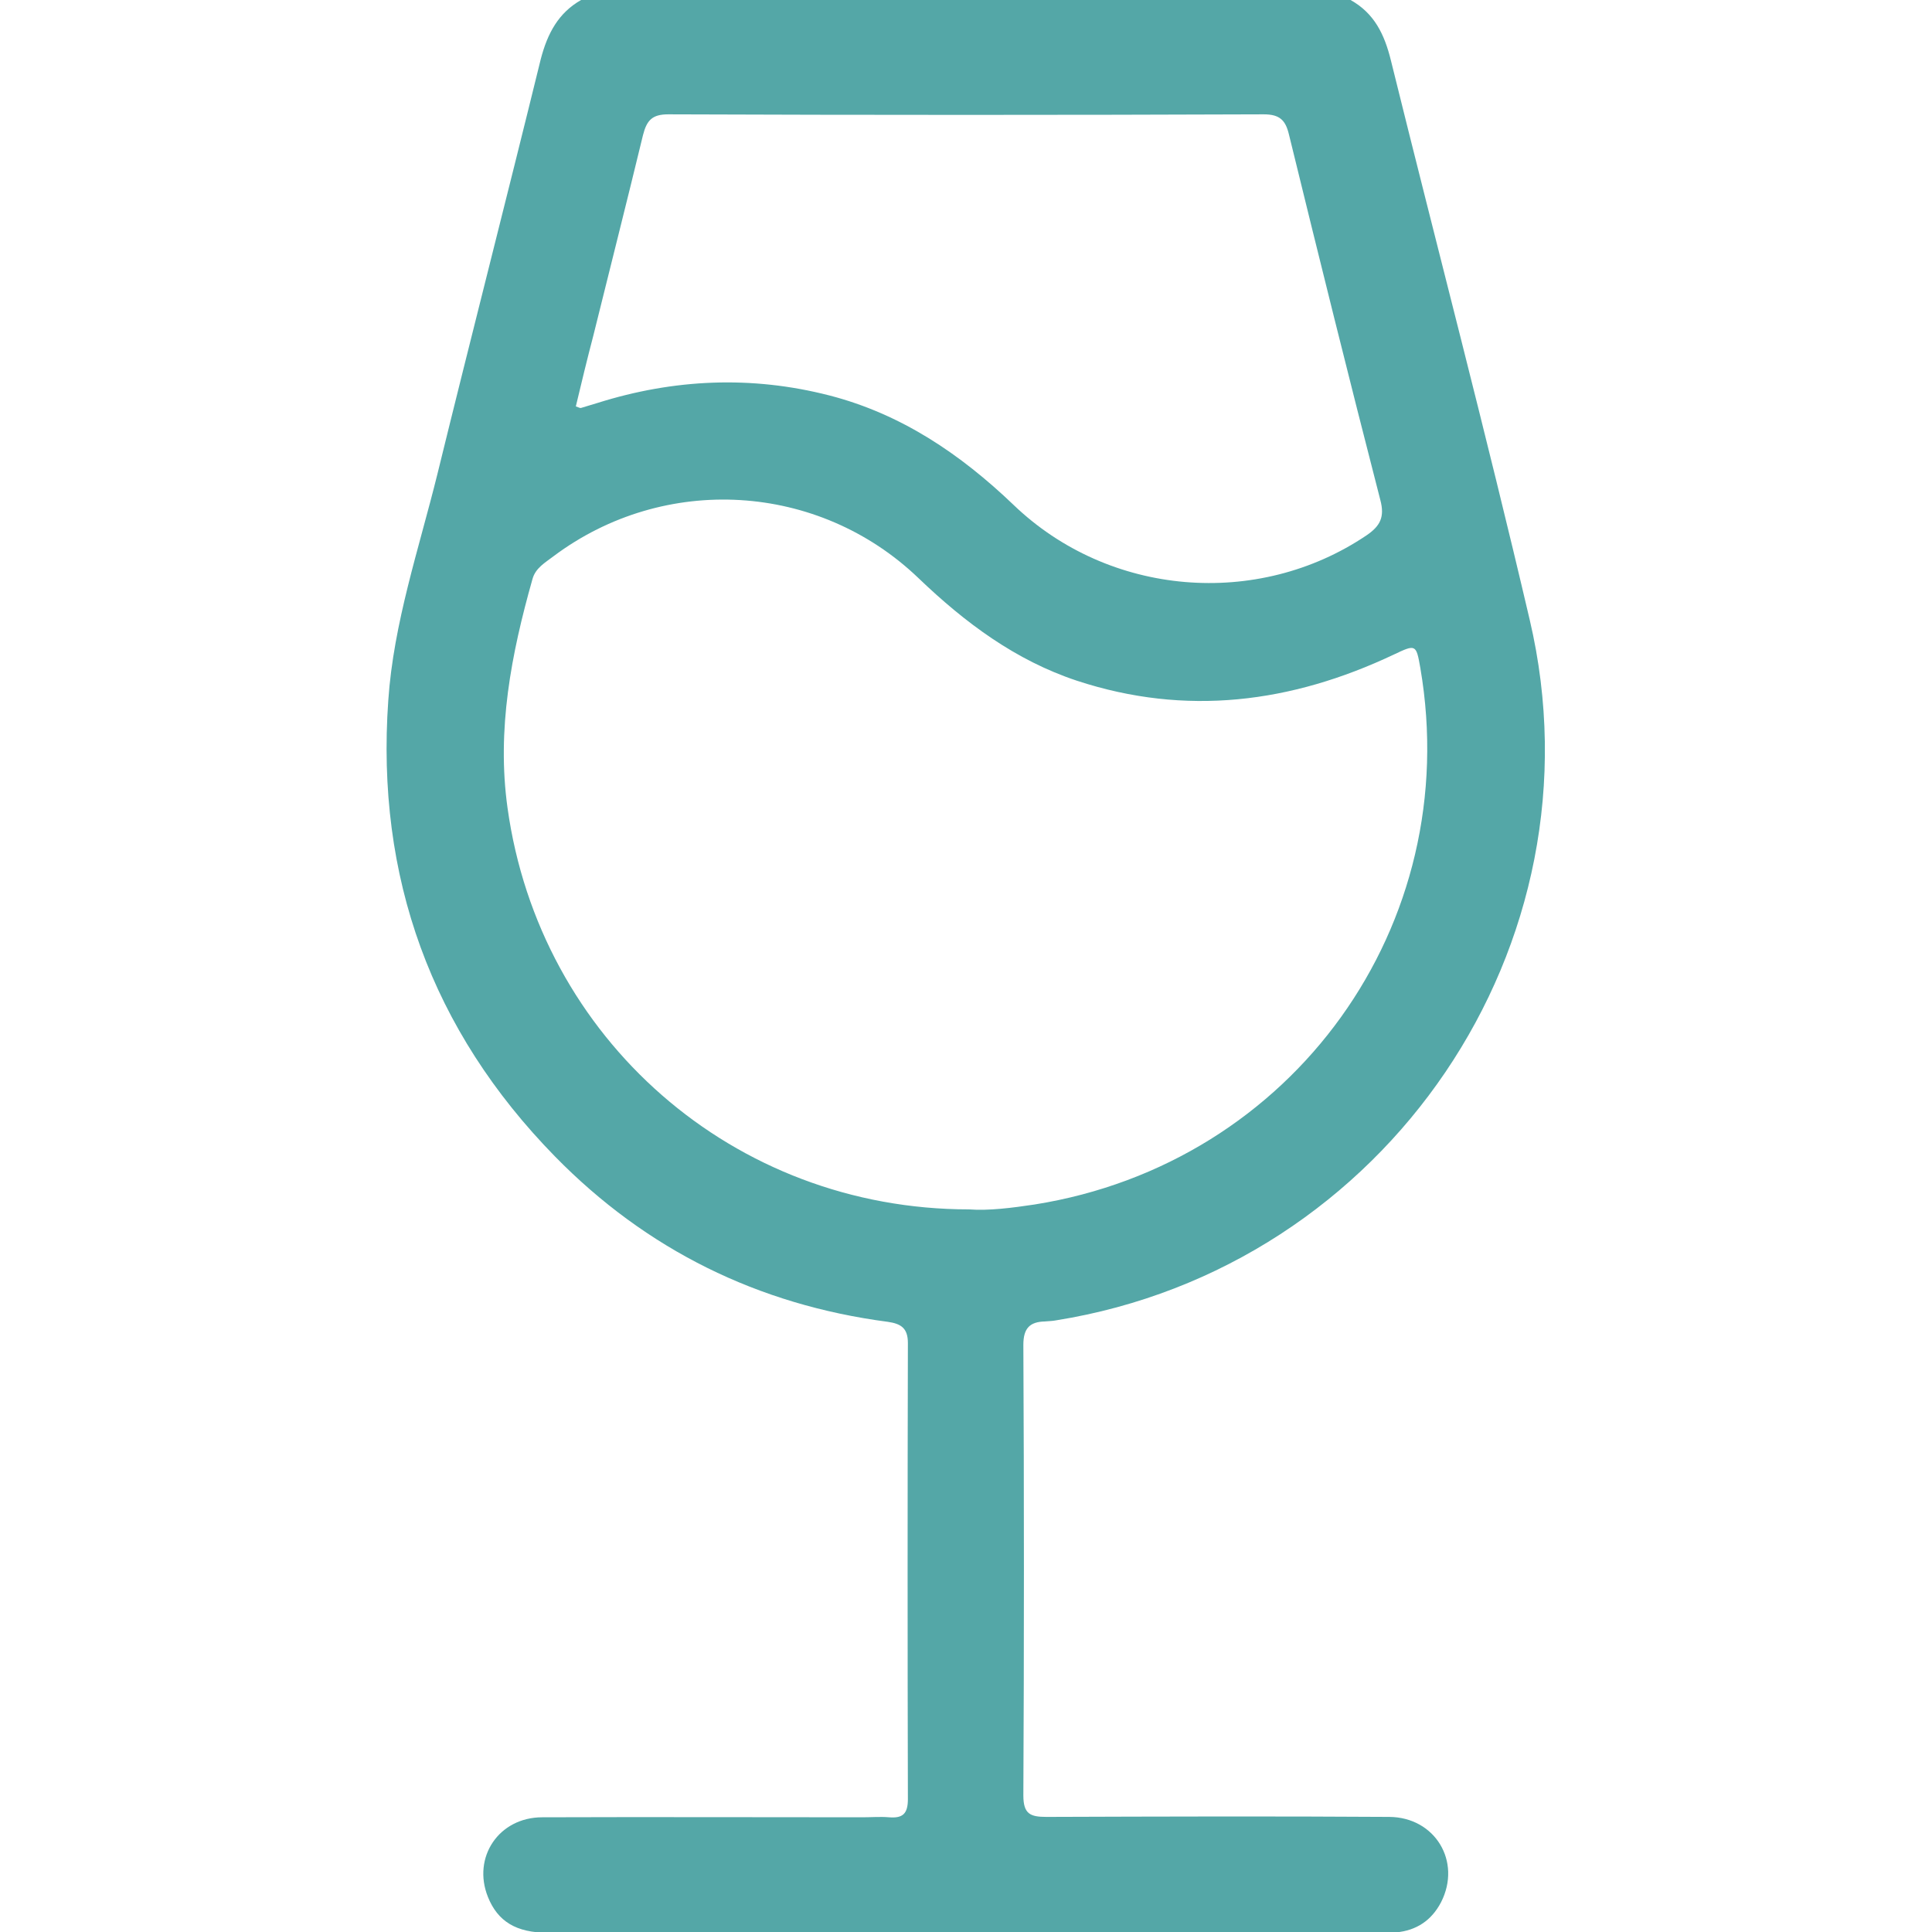<?xml version="1.0" encoding="utf-8"?>
<!-- Generator: Adobe Illustrator 27.6.1, SVG Export Plug-In . SVG Version: 6.00 Build 0)  -->
<svg version="1.1" id="Layer_1" xmlns="http://www.w3.org/2000/svg" xmlns:xlink="http://www.w3.org/1999/xlink" x="0px" y="0px"
	 viewBox="0 0 512 512" style="enable-background:new 0 0 512 512;" xml:space="preserve">
<style type="text/css">
	.st0{fill:#54A7A7;}
</style>
<g>
	<path class="st0" d="M357.9,0c6.3,3.5,9,9.1,10.7,16c12.2,49.4,25.2,98.7,36.8,148.3c20.2,86.1-38,171.6-125.5,185.6
		c-1,0.2-2,0.2-3,0.3c-4,0.1-5.7,1.8-5.7,6.2c0.2,39.8,0.2,79.6,0,119.4c0,4.9,1.8,5.7,6.1,5.7c30.3-0.1,60.6-0.2,90.9,0
		c12.1,0.1,19.2,11.8,13.7,22.6c-2.5,4.8-6.5,7.5-11.9,8c-1.2,0.1-2.3,0.1-3.5,0.1c-73.8,0-147.6,0-221.3,0c-8.4,0-13.3-3-15.9-9.5
		c-4.2-10.5,2.9-21.1,14.4-21.1c28.3-0.1,56.6,0,84.9,0c2.3,0,4.7-0.2,7,0c3.6,0.3,5-0.9,5-4.8c-0.1-40.3-0.1-80.6,0-120.9
		c0-4-1.9-5.1-5.3-5.6c-34.4-4.5-64-19.1-88.2-43.8c-32.8-33.5-47.5-74.1-44.2-120.9c1.4-20.5,8.1-40.1,13-59.9
		c9-36.7,18.4-73.3,27.4-110C145.1,8.8,148,3.4,154,0C222,0,289.9,0,357.9,0z M256.8,320.5c5.2,0.4,11.4-0.4,17.4-1.3
		c68.5-10.9,113.9-74.1,102.2-142.2c-1.1-6.3-1.2-6.3-7.1-3.5c-27.1,12.8-55,16.4-83.9,6.9c-16.3-5.4-29.7-15.4-42-27.2
		c-26.5-25.4-67.3-27.8-96.7-5.8c-2.2,1.7-4.8,3.1-5.6,6.1c-5.6,19.8-9.5,39.8-6.6,60.6C143,275.3,194.4,320.5,256.8,320.5z
		 M152.6,107.7c0.8,0.3,1.2,0.5,1.4,0.4c1.4-0.4,2.9-0.9,4.3-1.3c20.3-6.4,40.9-7.3,61.5-2c19,4.9,34.7,15.5,48.8,29
		c25.3,24.3,64.7,27.5,93.5,8.1c3.7-2.5,4.9-4.9,3.7-9.4c-8.3-32.2-16.3-64.5-24.2-96.8c-0.9-3.8-2.4-5.4-6.7-5.4
		c-52.6,0.2-105.2,0.2-157.8,0c-4.3,0-5.7,1.6-6.7,5.5c-4.3,17.8-8.8,35.5-13.2,53.3C155.6,95.2,154.1,101.4,152.6,107.7z"/>
</g>
</svg>
